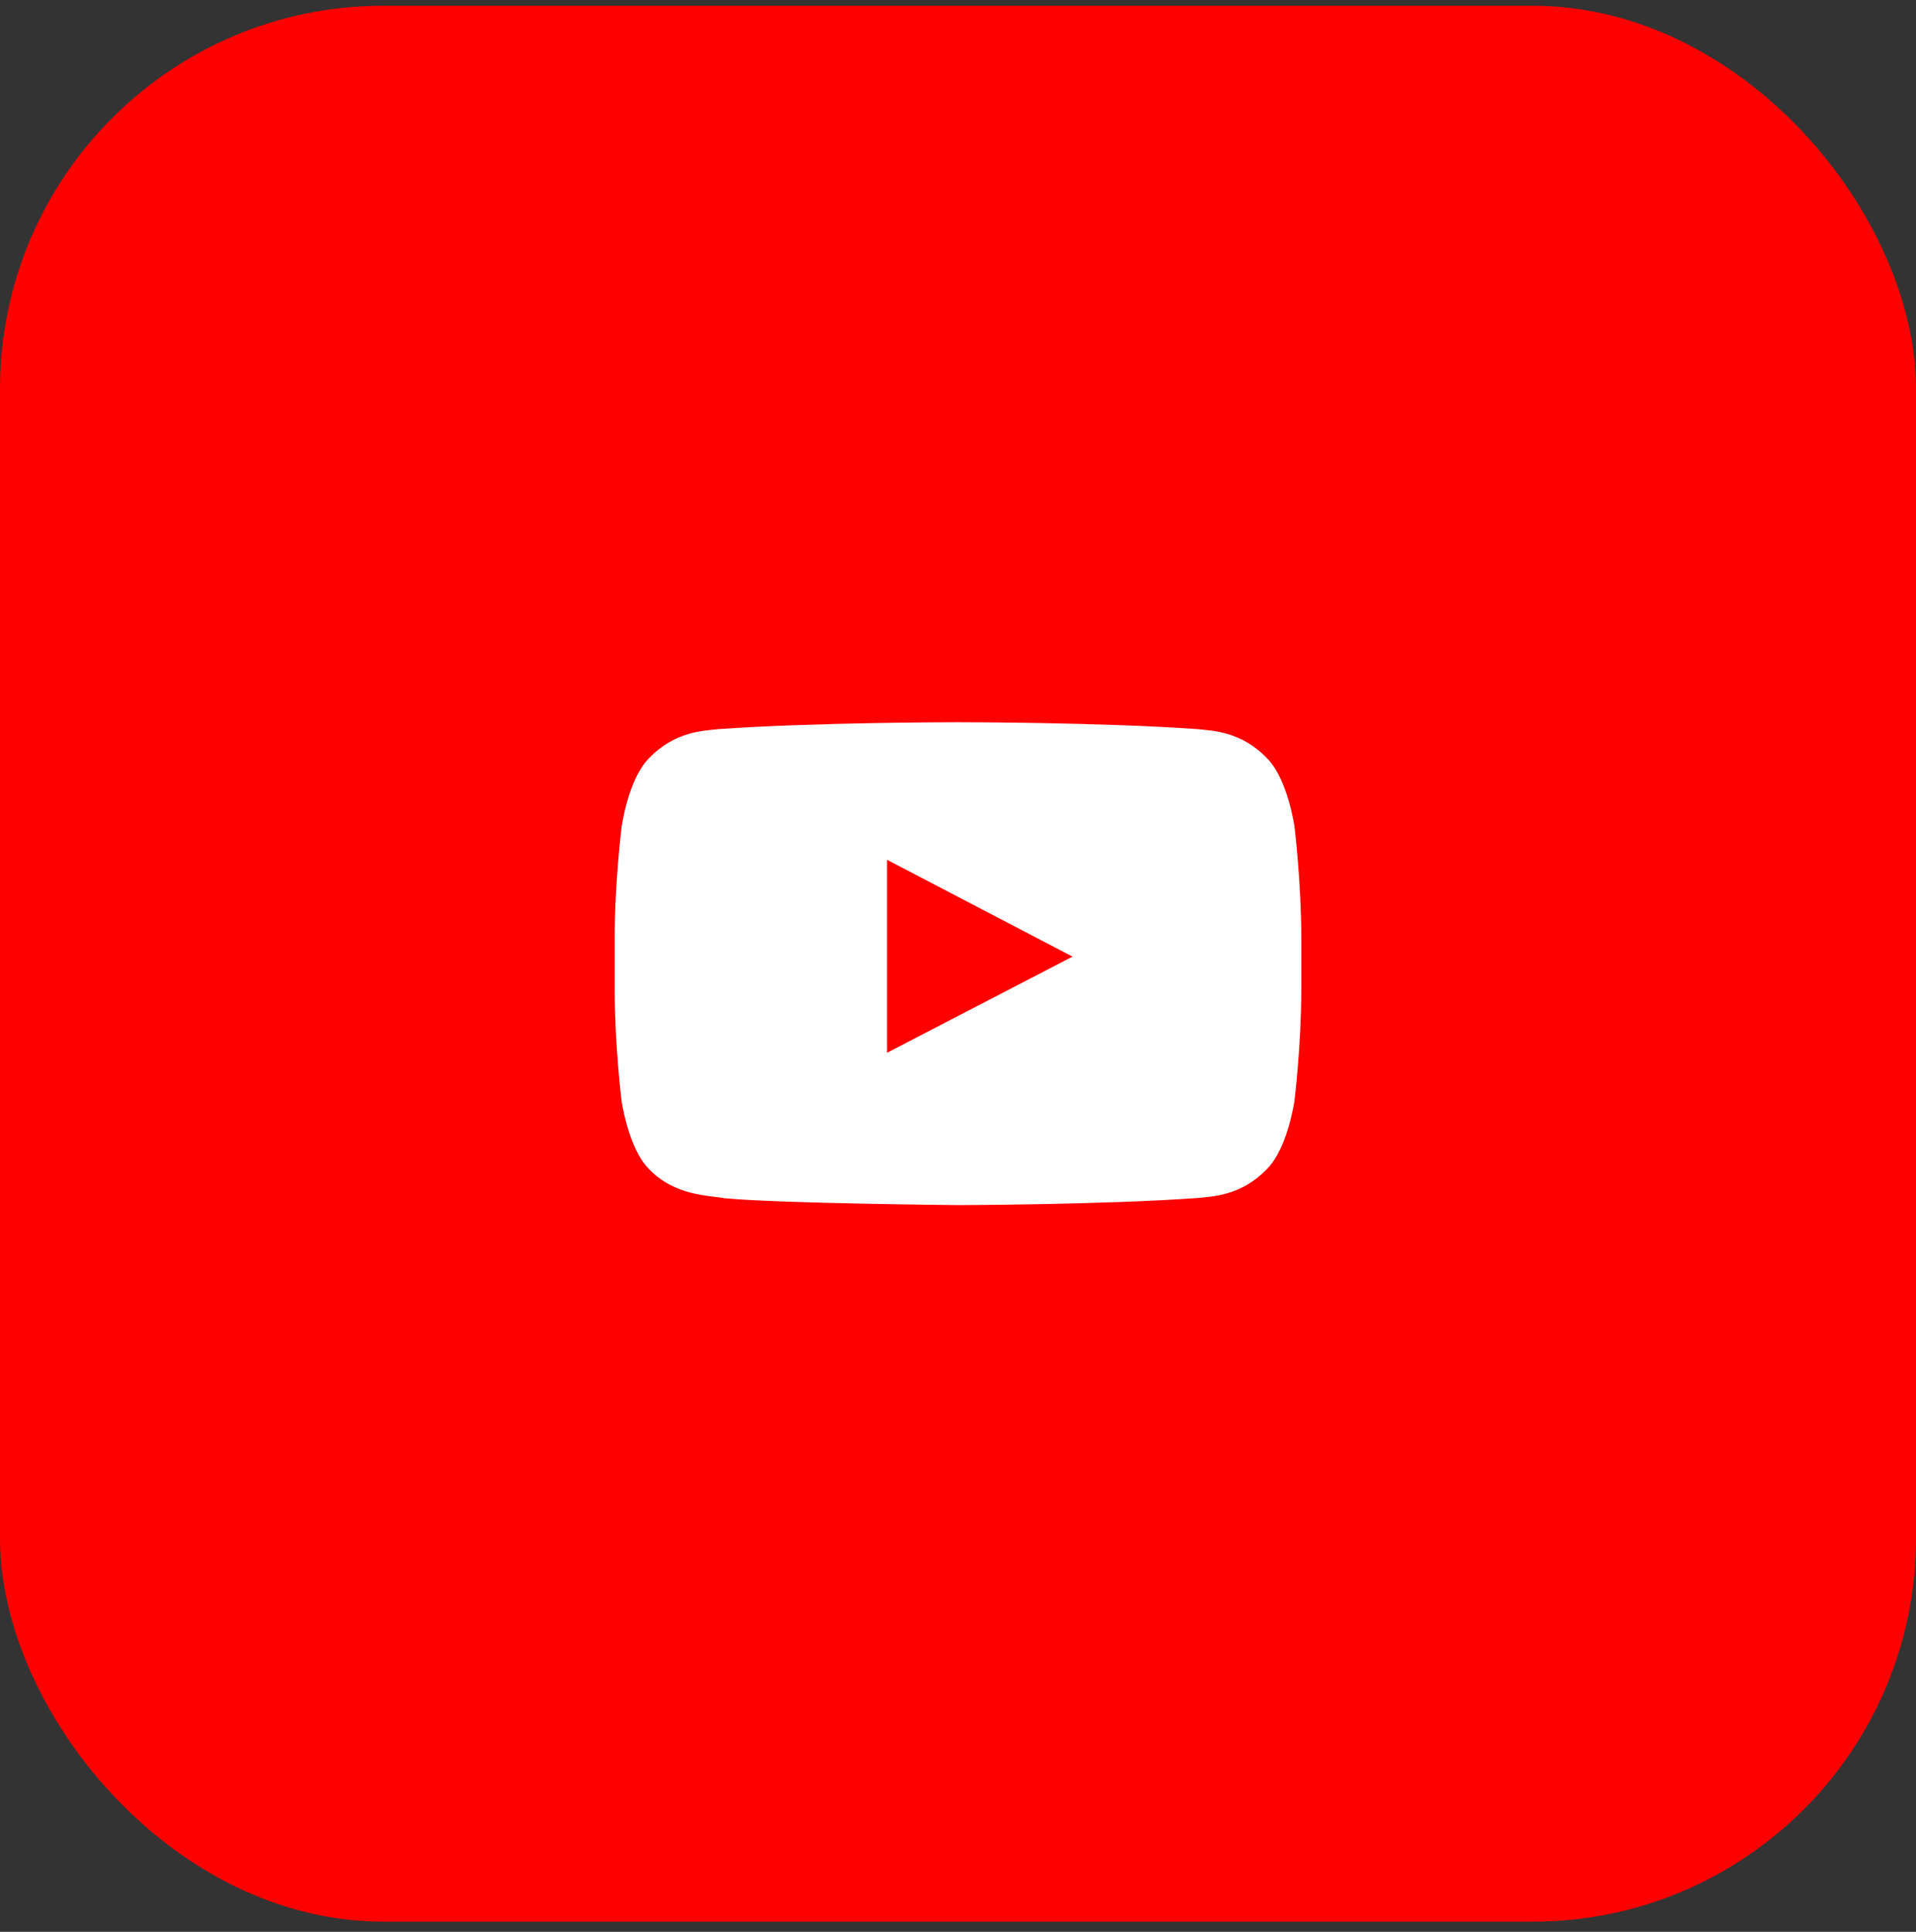 <svg xmlns="http://www.w3.org/2000/svg" width="120" height="121" viewBox="0 0 120 121" fill="none"><rect x="0" y="0" width="120" height="121" fill="#333333" stroke="none"/><rect y="0.36" width="120" height="120" rx="24" fill="#FF0000"></rect><g clip-path="url(#clip0_58_17512)"><g clip-path="url(#clip1_58_17512)"><g clip-path="url(#clip2_58_17512)"><path d="M81.072 51.761C81.072 51.761 80.652 48.797 79.358 47.495C77.721 45.782 75.89 45.773 75.05 45.672C69.037 45.236 60.008 45.236 60.008 45.236H59.992C59.992 45.236 50.963 45.236 44.95 45.672C44.11 45.773 42.279 45.782 40.642 47.495C39.348 48.797 38.937 51.761 38.937 51.761C38.937 51.761 38.5 55.247 38.5 58.724V61.982C38.5 65.459 38.928 68.945 38.928 68.945C38.928 68.945 39.348 71.909 40.633 73.211C42.271 74.924 44.421 74.865 45.378 75.05C48.822 75.378 60 75.479 60 75.479C60 75.479 69.037 75.462 75.05 75.034C75.89 74.933 77.721 74.924 79.358 73.211C80.652 71.909 81.072 68.945 81.072 68.945C81.072 68.945 81.5 65.468 81.5 61.982V58.724C81.5 55.247 81.072 51.761 81.072 51.761ZM55.557 65.938V53.853L67.172 59.916L55.557 65.938Z" fill="white"></path></g></g></g><defs><clipPath id="clip0_58_17512"><rect width="80" height="43" fill="white" transform="translate(20 38.86)"></rect></clipPath><clipPath id="clip1_58_17512"><rect width="80" height="43" fill="white" transform="translate(20 38.86)"></rect></clipPath><clipPath id="clip2_58_17512"><rect width="43" height="43" fill="white" transform="translate(38.5 38.86)"></rect></clipPath></defs></svg>